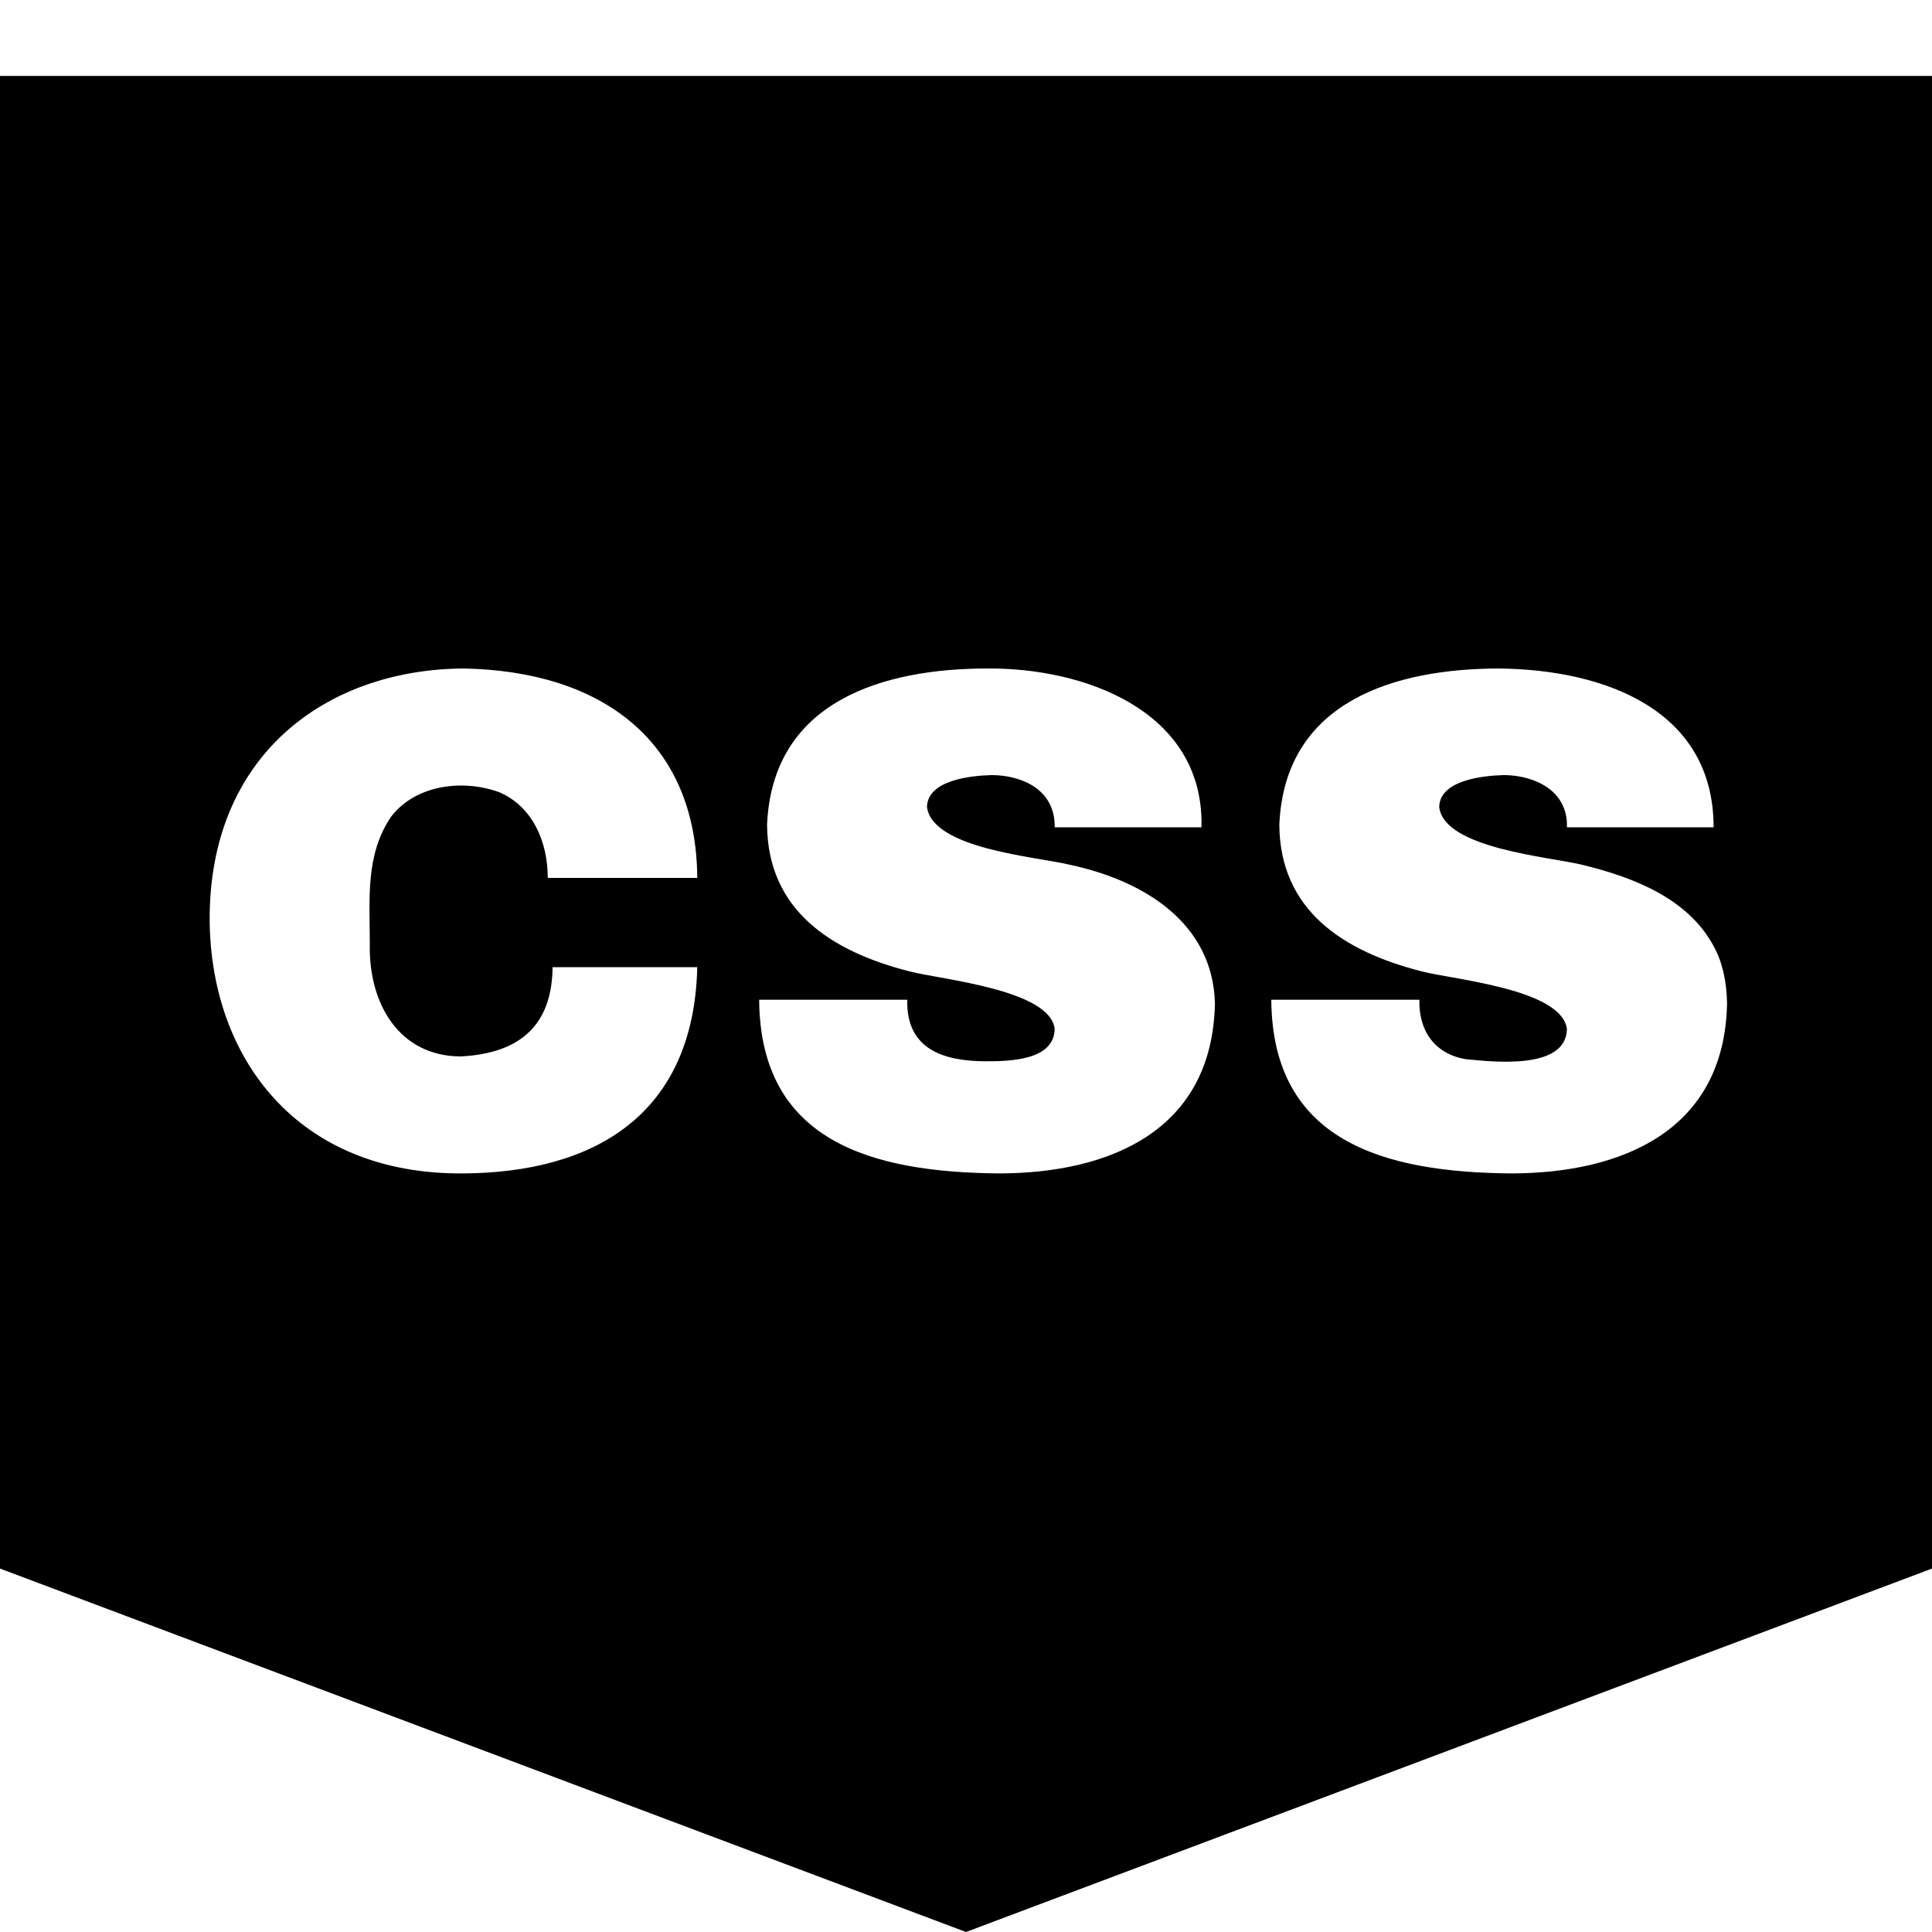 <?xml version="1.0" encoding="UTF-8" standalone="no"?>
<!-- Generator: IcoMoon.io -->

<svg
   xmlns:dc="http://purl.org/dc/elements/1.1/"
   xmlns:cc="http://creativecommons.org/ns#"
   xmlns:rdf="http://www.w3.org/1999/02/22-rdf-syntax-ns#"
   xmlns:svg="http://www.w3.org/2000/svg"
   xmlns="http://www.w3.org/2000/svg"
   xmlns:sodipodi="http://sodipodi.sourceforge.net/DTD/sodipodi-0.dtd"
   xmlns:inkscape="http://www.inkscape.org/namespaces/inkscape"
   id="svg2"
   version="1.1"
   data-tags="remove-circle, cancel, close, remove, delete"
   height="1200"
   width="1200"
   data-du=""
   viewBox="0 0 1200 1200"
   inkscape:version="0.48.4 r9939"
   sodipodi:docname="css.svg">
  <defs
     id="defs32" />
  <sodipodi:namedview
     pagecolor="#ffffff"
     bordercolor="#666666"
     borderopacity="1"
     objecttolerance="10"
     gridtolerance="10"
     guidetolerance="10"
     inkscape:pageopacity="0"
     inkscape:pageshadow="2"
     inkscape:window-width="1535"
     inkscape:window-height="876"
     id="namedview30"
     showgrid="false"
     inkscape:zoom="0.37249375"
     inkscape:cx="574.14081"
     inkscape:cy="765.77205"
     inkscape:window-x="65"
     inkscape:window-y="24"
     inkscape:window-maximized="1"
     inkscape:current-layer="svg2" />
  <path
     id="path5125"
     d="M 0,47.168 0,974.268 600,1200 1200,974.268 1200,47.168 z M 287.329,415.21 C 372.959,416.545 432.534,459.601 433.081,545.288 l -92.871,0 c 0.064,-22.869 -9.761,-44.64 -30.322,-53.32 -23.2,-8.298 -52.19,-4.187 -67.09,15.454 -15.955,23.85 -13.11,50.549 -13.11,78.662 -0.879,37.46 18.296,69.844 56.323,70.093 38.529,-1.94 56.836,-20.738 57.202,-55.444 l 89.868,0 C 430.924,692.763 368.671,728.461 287.329,728.833 184.596,729.457 131.059,657.107 130.225,571.948 129.62,469.25 202.226,416.046 287.329,415.21 z m 324.975,0 c 61.677,-0.651 132.208,26.193 133.96,93.53 l 0,5.127 -91.186,0 0,-1.685 c -0.564,-22.112 -20.636,-30.676 -39.111,-30.762 -13.39,0.343 -39.816,3.222 -40.21,19.775 3.371,26.164 68.359,30.933 88.55,35.889 46.904,9.966 88.957,36.56 90.307,85.986 -1.52,80.015 -66.448,105.504 -133.447,105.762 -79.6,-0.569 -149.041,-19.703 -149.634,-107.886 l 91.992,0 c -0.859,31.541 23.761,38.174 48.779,38.232 14.991,-0.002 42.551,-0.543 42.773,-20.215 -3.029,-24.25 -70.219,-30.547 -89.429,-35.449 -49.614,-12.438 -88.86,-38.271 -89.209,-91.333 3.429,-77.205 72.727,-96.734 135.864,-96.973 z m 318.164,0 c 66.097,0.555 133.887,25.561 133.887,98.657 l -91.113,0 c 0.813,-23.003 -20.373,-32.359 -39.111,-32.446 -13.39,0.343 -39.816,3.222 -40.21,19.775 2.864,25.832 68.603,30.993 88.55,35.889 32.667,7.886 66.021,21.116 81.885,50.537 5.302,9.601 8.063,21.406 8.35,35.449 -1.464,80.036 -66.422,105.503 -133.447,105.762 C 859.704,728.284 790.227,709.082 789.624,620.947 l 91.992,0 c -0.497,20.145 10.264,33.738 28.638,36.914 16.626,1.561 62.68,7.109 62.988,-18.896 -3.621,-24.639 -69.895,-30.464 -89.429,-35.449 -49.663,-12.446 -88.86,-38.221 -89.209,-91.333 3.442,-77.258 72.649,-96.733 135.864,-96.973 z"
     inkscape:connector-curvature="0" />
</svg>
